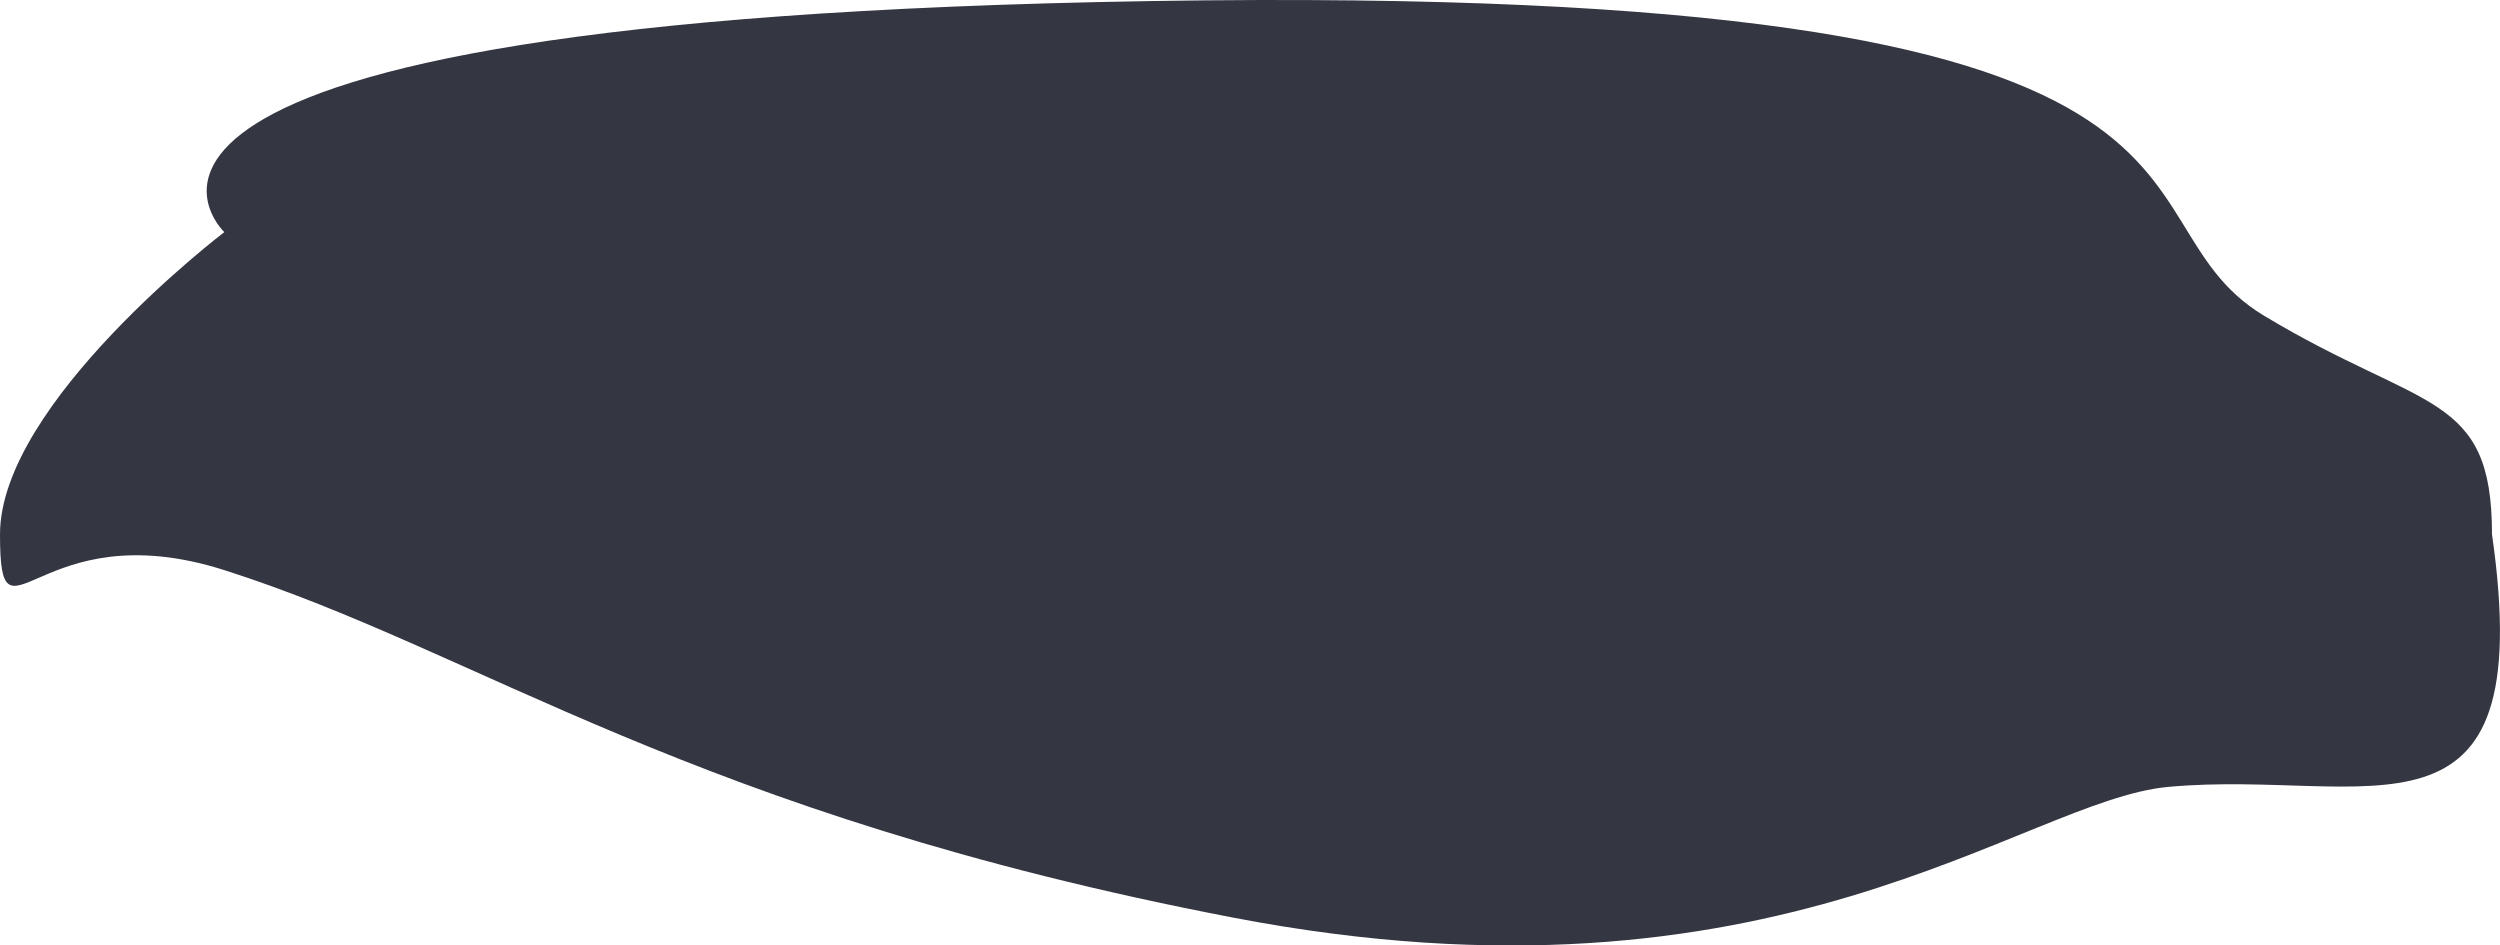 <?xml version="1.0" encoding="UTF-8"?> <svg xmlns="http://www.w3.org/2000/svg" width="8604" height="3254" viewBox="0 0 8604 3254" fill="none"> <path d="M0.008 1839.08C0.008 2267.82 126.035 1756.22 771.927 1962.1C1653.23 2243.03 2378.13 2800.15 4246.46 3158.53C6114.8 3516.92 6961.18 2754.2 7462.4 2708.14C8148.18 2645.13 8739.75 2973.36 8576.45 1839.08C8576.45 1347.36 8340.32 1416.42 7792.42 1086.91C7210.77 737.098 7932.94 -59.728 3966.48 3.561C0.007 66.85 771.927 798.888 771.927 798.888C771.927 798.888 0.008 1386.67 0.008 1839.08Z" fill="#343642"></path> </svg> 